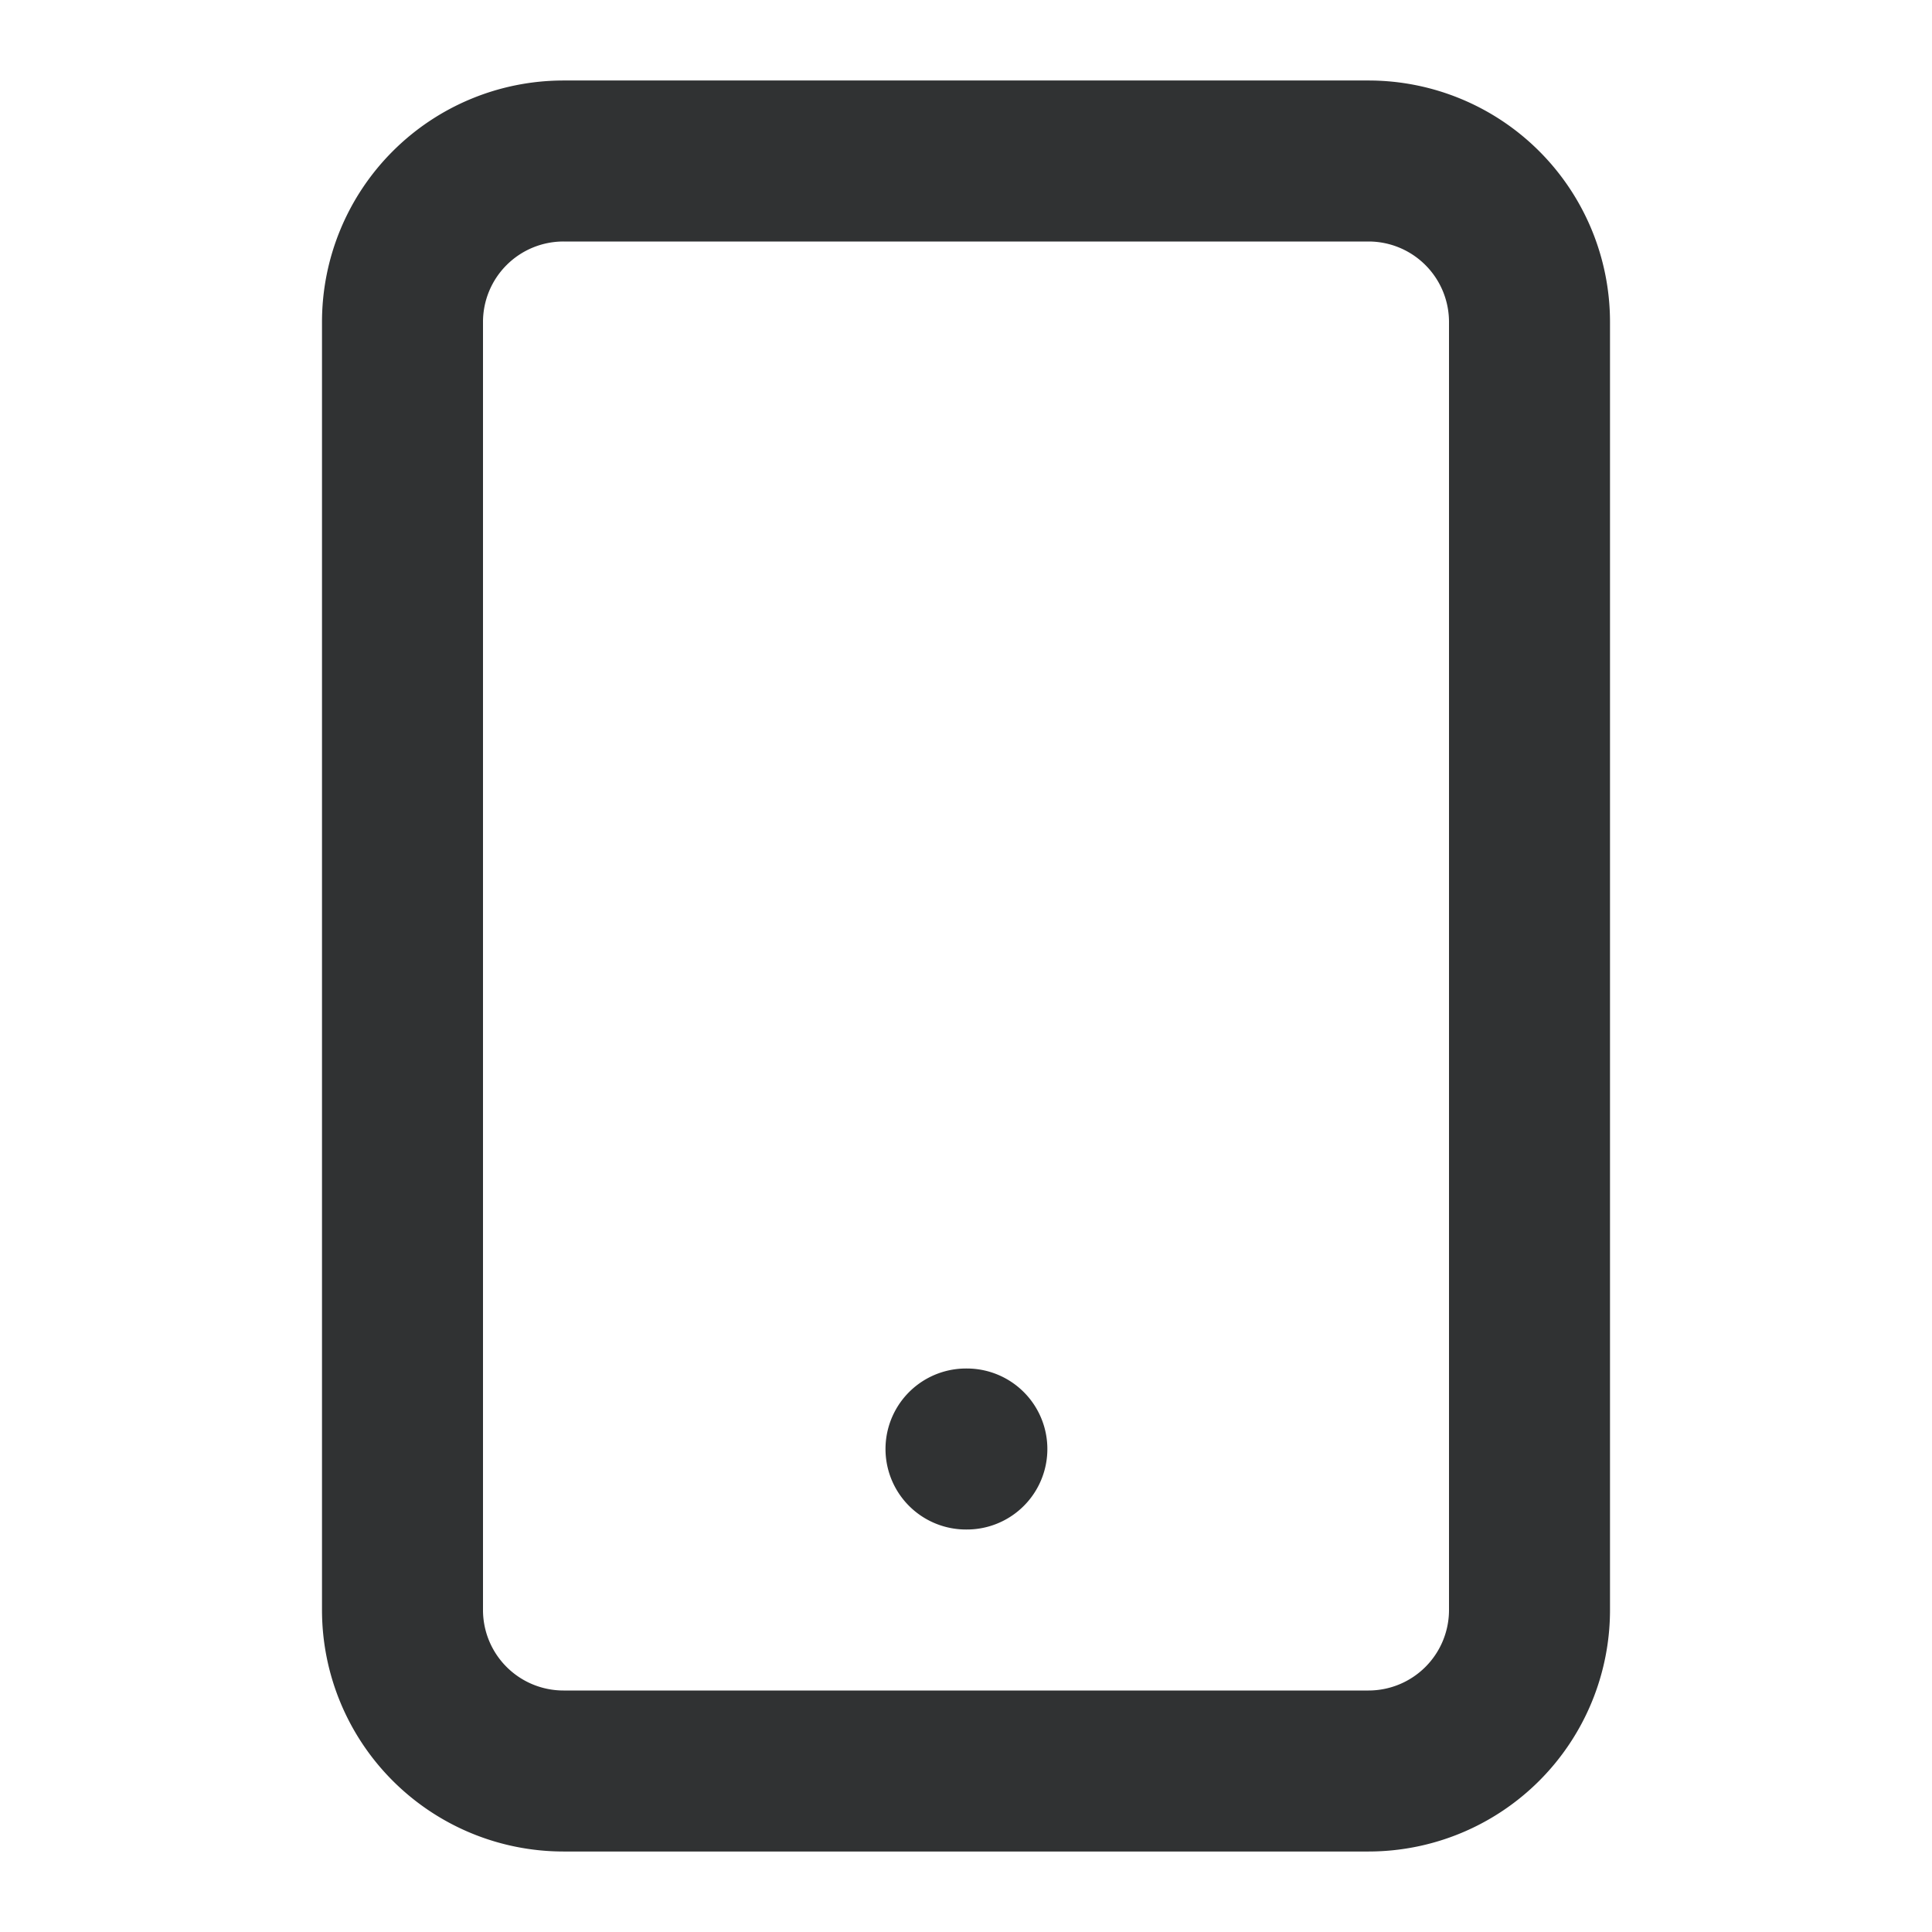 <svg xmlns="http://www.w3.org/2000/svg" width="18" height="18" fill="none">
    <path stroke="#303233" stroke-linecap="round" stroke-linejoin="round" stroke-width="1.5" d="M12.75 1.5h-7.5A1.5 1.5 0 0 0 3.75 3v12a1.5 1.5 0 0 0 1.5 1.5h7.5a1.5 1.5 0 0 0 1.5-1.5V3a1.5 1.5 0 0 0-1.5-1.5ZM9 13.5h.008"/>
</svg>